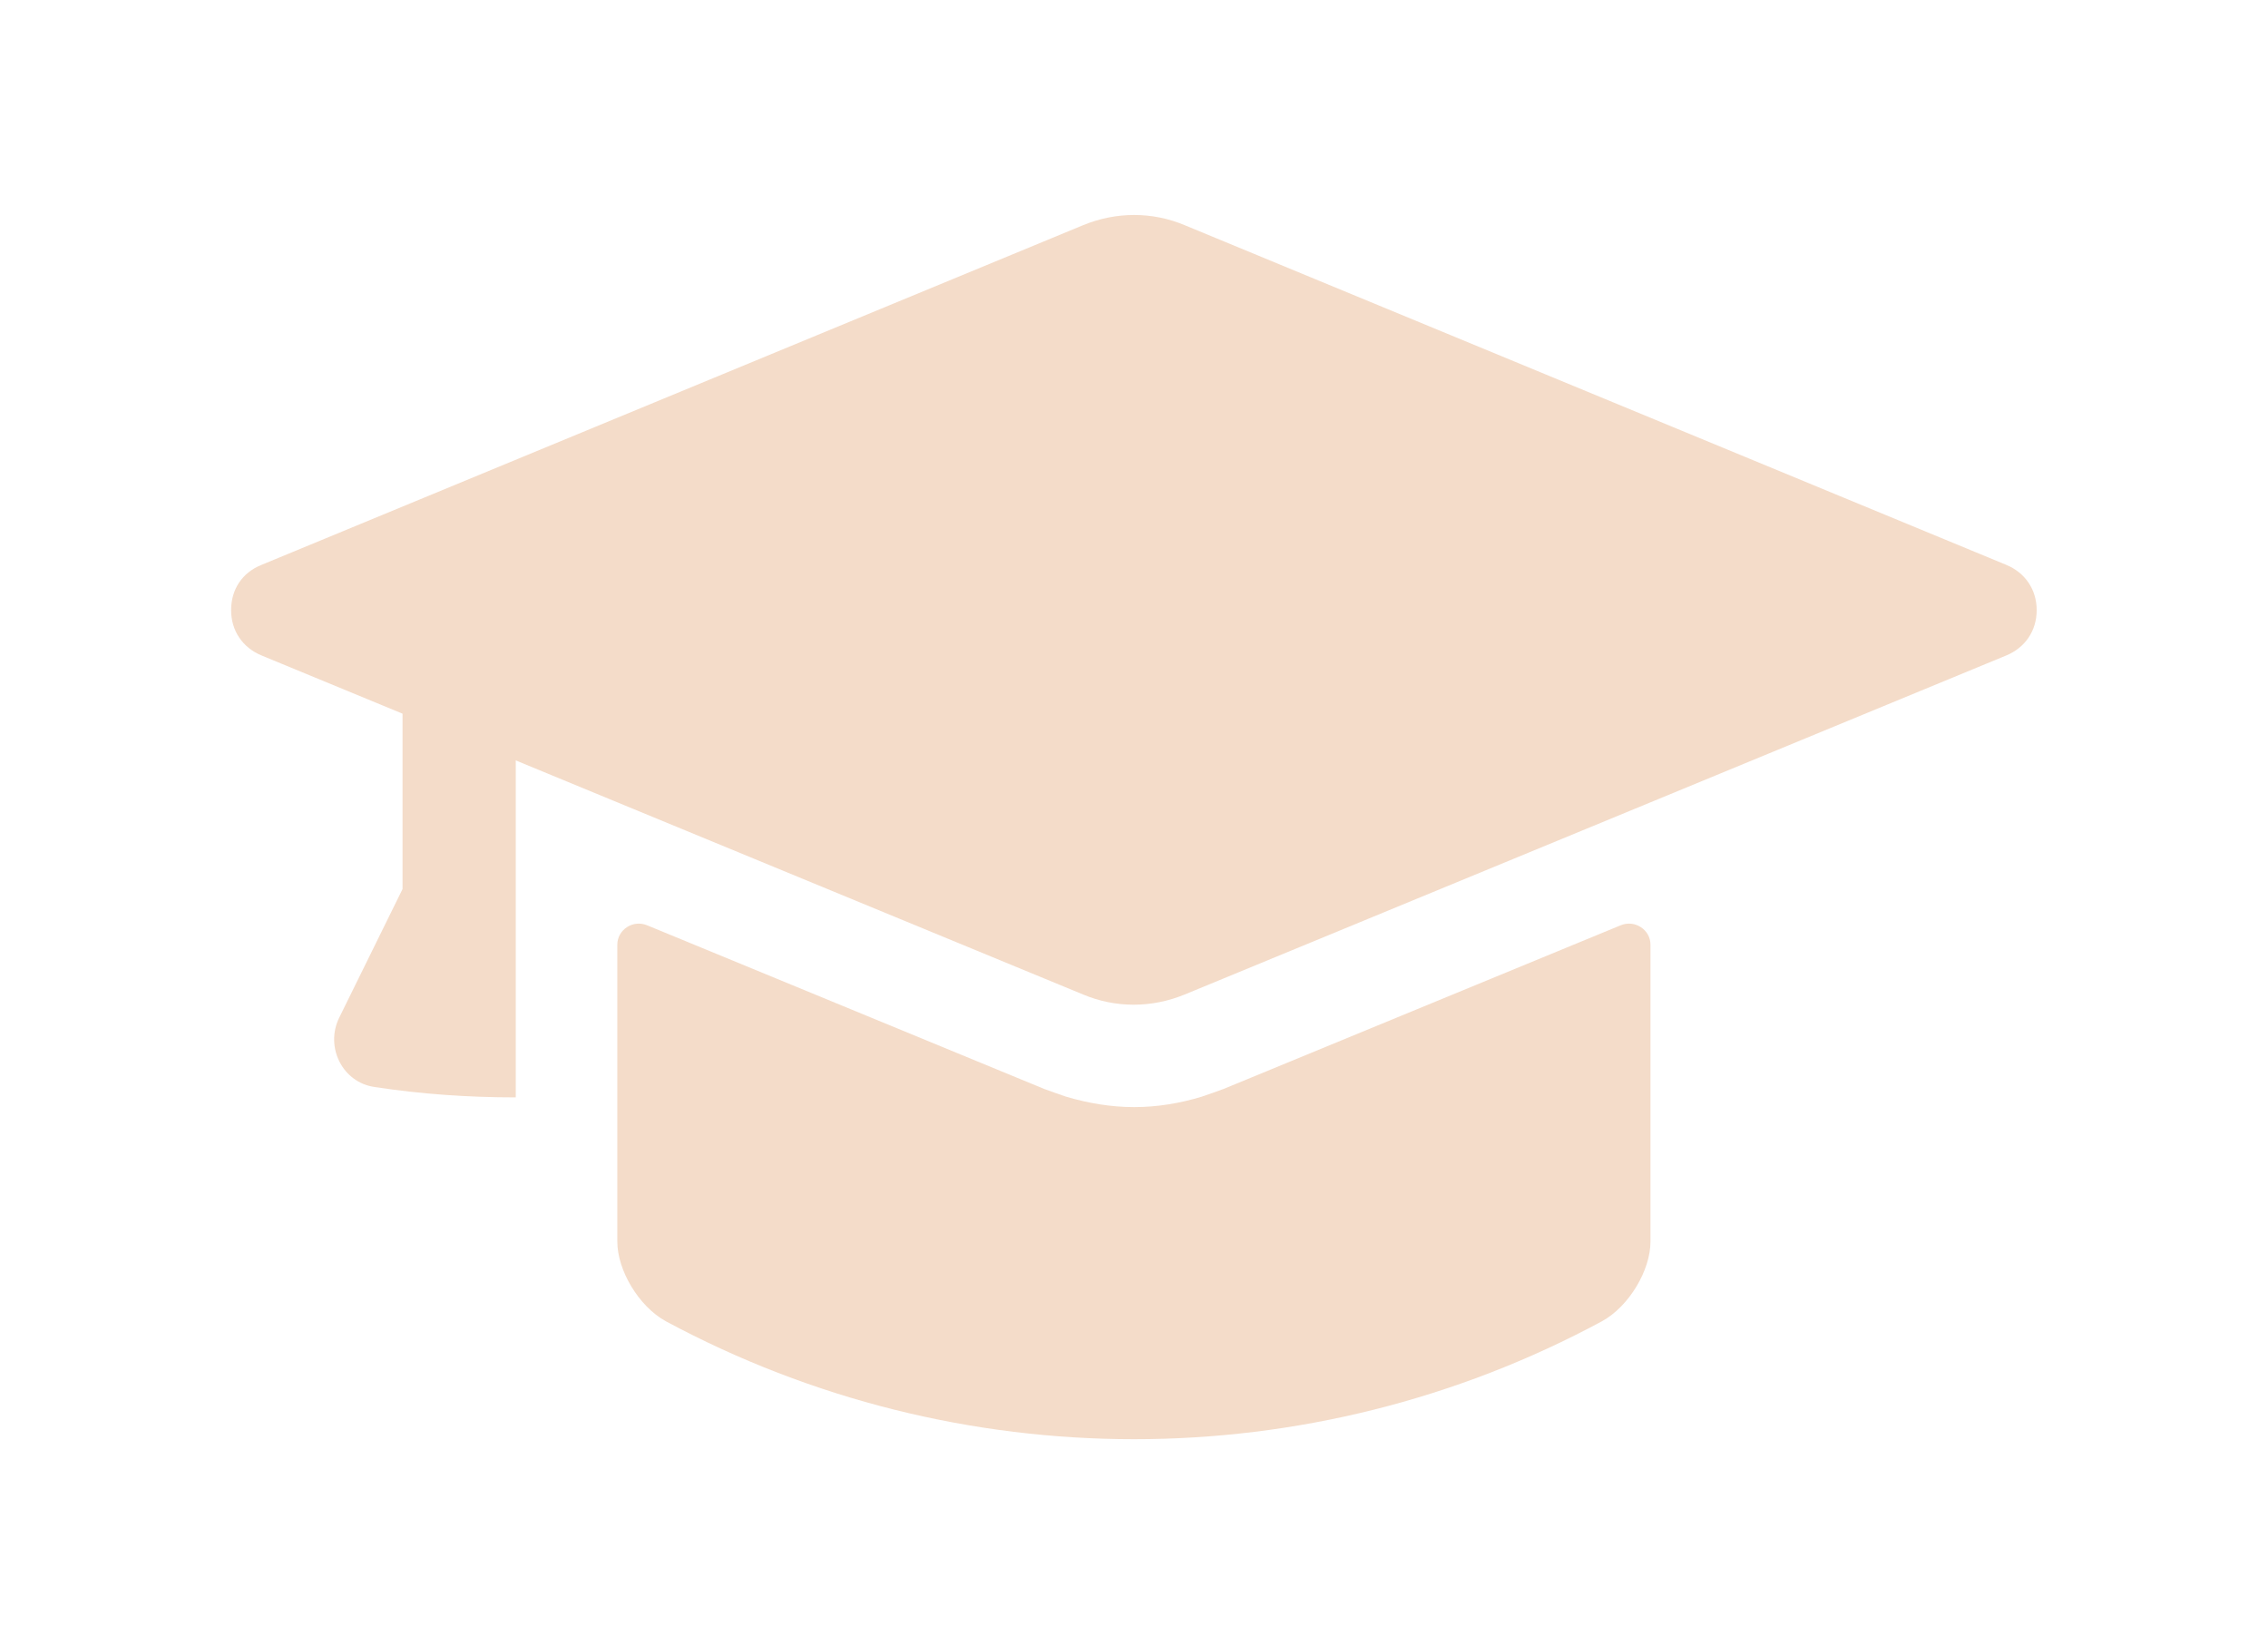 <?xml version="1.0" encoding="UTF-8"?> <svg xmlns="http://www.w3.org/2000/svg" viewBox="0 0 123.00 88.19" data-guides="{&quot;vertical&quot;:[],&quot;horizontal&quot;:[]}"><defs></defs><path fill="none" stroke="none" fill-opacity="1" stroke-width="1" stroke-opacity="1" alignment-baseline="baseline" baseline-shift="baseline" class="cls-1" width="35.05" height="25.13" id="tSvg15d60482aba" title="Rectangle 1" d="M0.009 0C40.999 0 81.99 0 122.981 0C122.981 29.389 122.981 58.779 122.981 88.168C81.99 88.168 40.999 88.168 0.009 88.168C0.009 58.779 0.009 29.389 0.009 0Z" style="transform-origin: -5595.516px -4911.922px;"></path><path fill="#f4dcc9" stroke="none" fill-opacity="1" stroke-width="1" stroke-opacity="1" alignment-baseline="baseline" baseline-shift="baseline" class="cls-2" id="tSvg15ca3f722c2" title="Path 1" d="M89.51 51.224C89.51 56.592 89.51 61.96 89.51 67.328C89.51 68.871 88.352 70.836 86.878 71.643C71.055 80.169 51.969 80.169 36.111 71.643C34.637 70.836 33.479 68.871 33.479 67.328C33.479 61.96 33.479 56.592 33.479 51.224C33.479 50.417 34.321 49.855 35.093 50.171C42.274 53.13 49.455 56.089 56.635 59.048C57.021 59.188 57.407 59.328 57.828 59.469C59.021 59.819 60.249 60.03 61.512 60.03C62.775 60.03 64.003 59.819 65.161 59.469C65.582 59.328 65.968 59.188 66.354 59.048C73.534 56.089 80.715 53.13 87.896 50.171C88.668 49.855 89.51 50.417 89.51 51.224Z"></path><path fill="#f4dcc9" stroke="none" fill-opacity="1" stroke-width="1" stroke-opacity="1" alignment-baseline="baseline" baseline-shift="baseline" class="cls-2" id="tSvg14ed6d032b3" title="Path 2" d="M110.455 33.085C110.455 34.208 109.824 35.12 108.806 35.541C102.374 38.196 95.942 40.85 89.51 43.505C81.089 46.978 72.669 50.452 64.249 53.925C62.459 54.662 60.495 54.662 58.74 53.925C50.32 50.452 41.9 46.978 33.479 43.505C27.047 40.85 20.615 38.196 14.183 35.541C13.165 35.12 12.534 34.208 12.534 33.085C12.534 31.962 13.13 31.05 14.183 30.629C29.035 24.489 43.888 18.349 58.74 12.21C60.53 11.473 62.495 11.473 64.249 12.21C79.101 18.349 93.954 24.489 108.806 30.629C109.824 31.05 110.455 31.962 110.455 33.085Z"></path><path fill="#f4dcc9" stroke="none" fill-opacity="1" stroke-width="1" stroke-opacity="1" alignment-baseline="baseline" baseline-shift="baseline" class="cls-2" id="tSvgea08402209" title="Path 3" d="M27.971 35.471C27.971 43.482 27.971 51.493 27.971 59.504C25.41 59.504 22.849 59.328 20.323 58.942C18.568 58.697 17.621 56.767 18.393 55.188C19.539 52.861 20.685 50.534 21.831 48.206C21.831 43.961 21.831 39.716 21.831 35.471C21.831 33.752 23.2 32.383 24.884 32.383C26.568 32.383 27.971 33.752 27.971 35.471Z"></path></svg> 